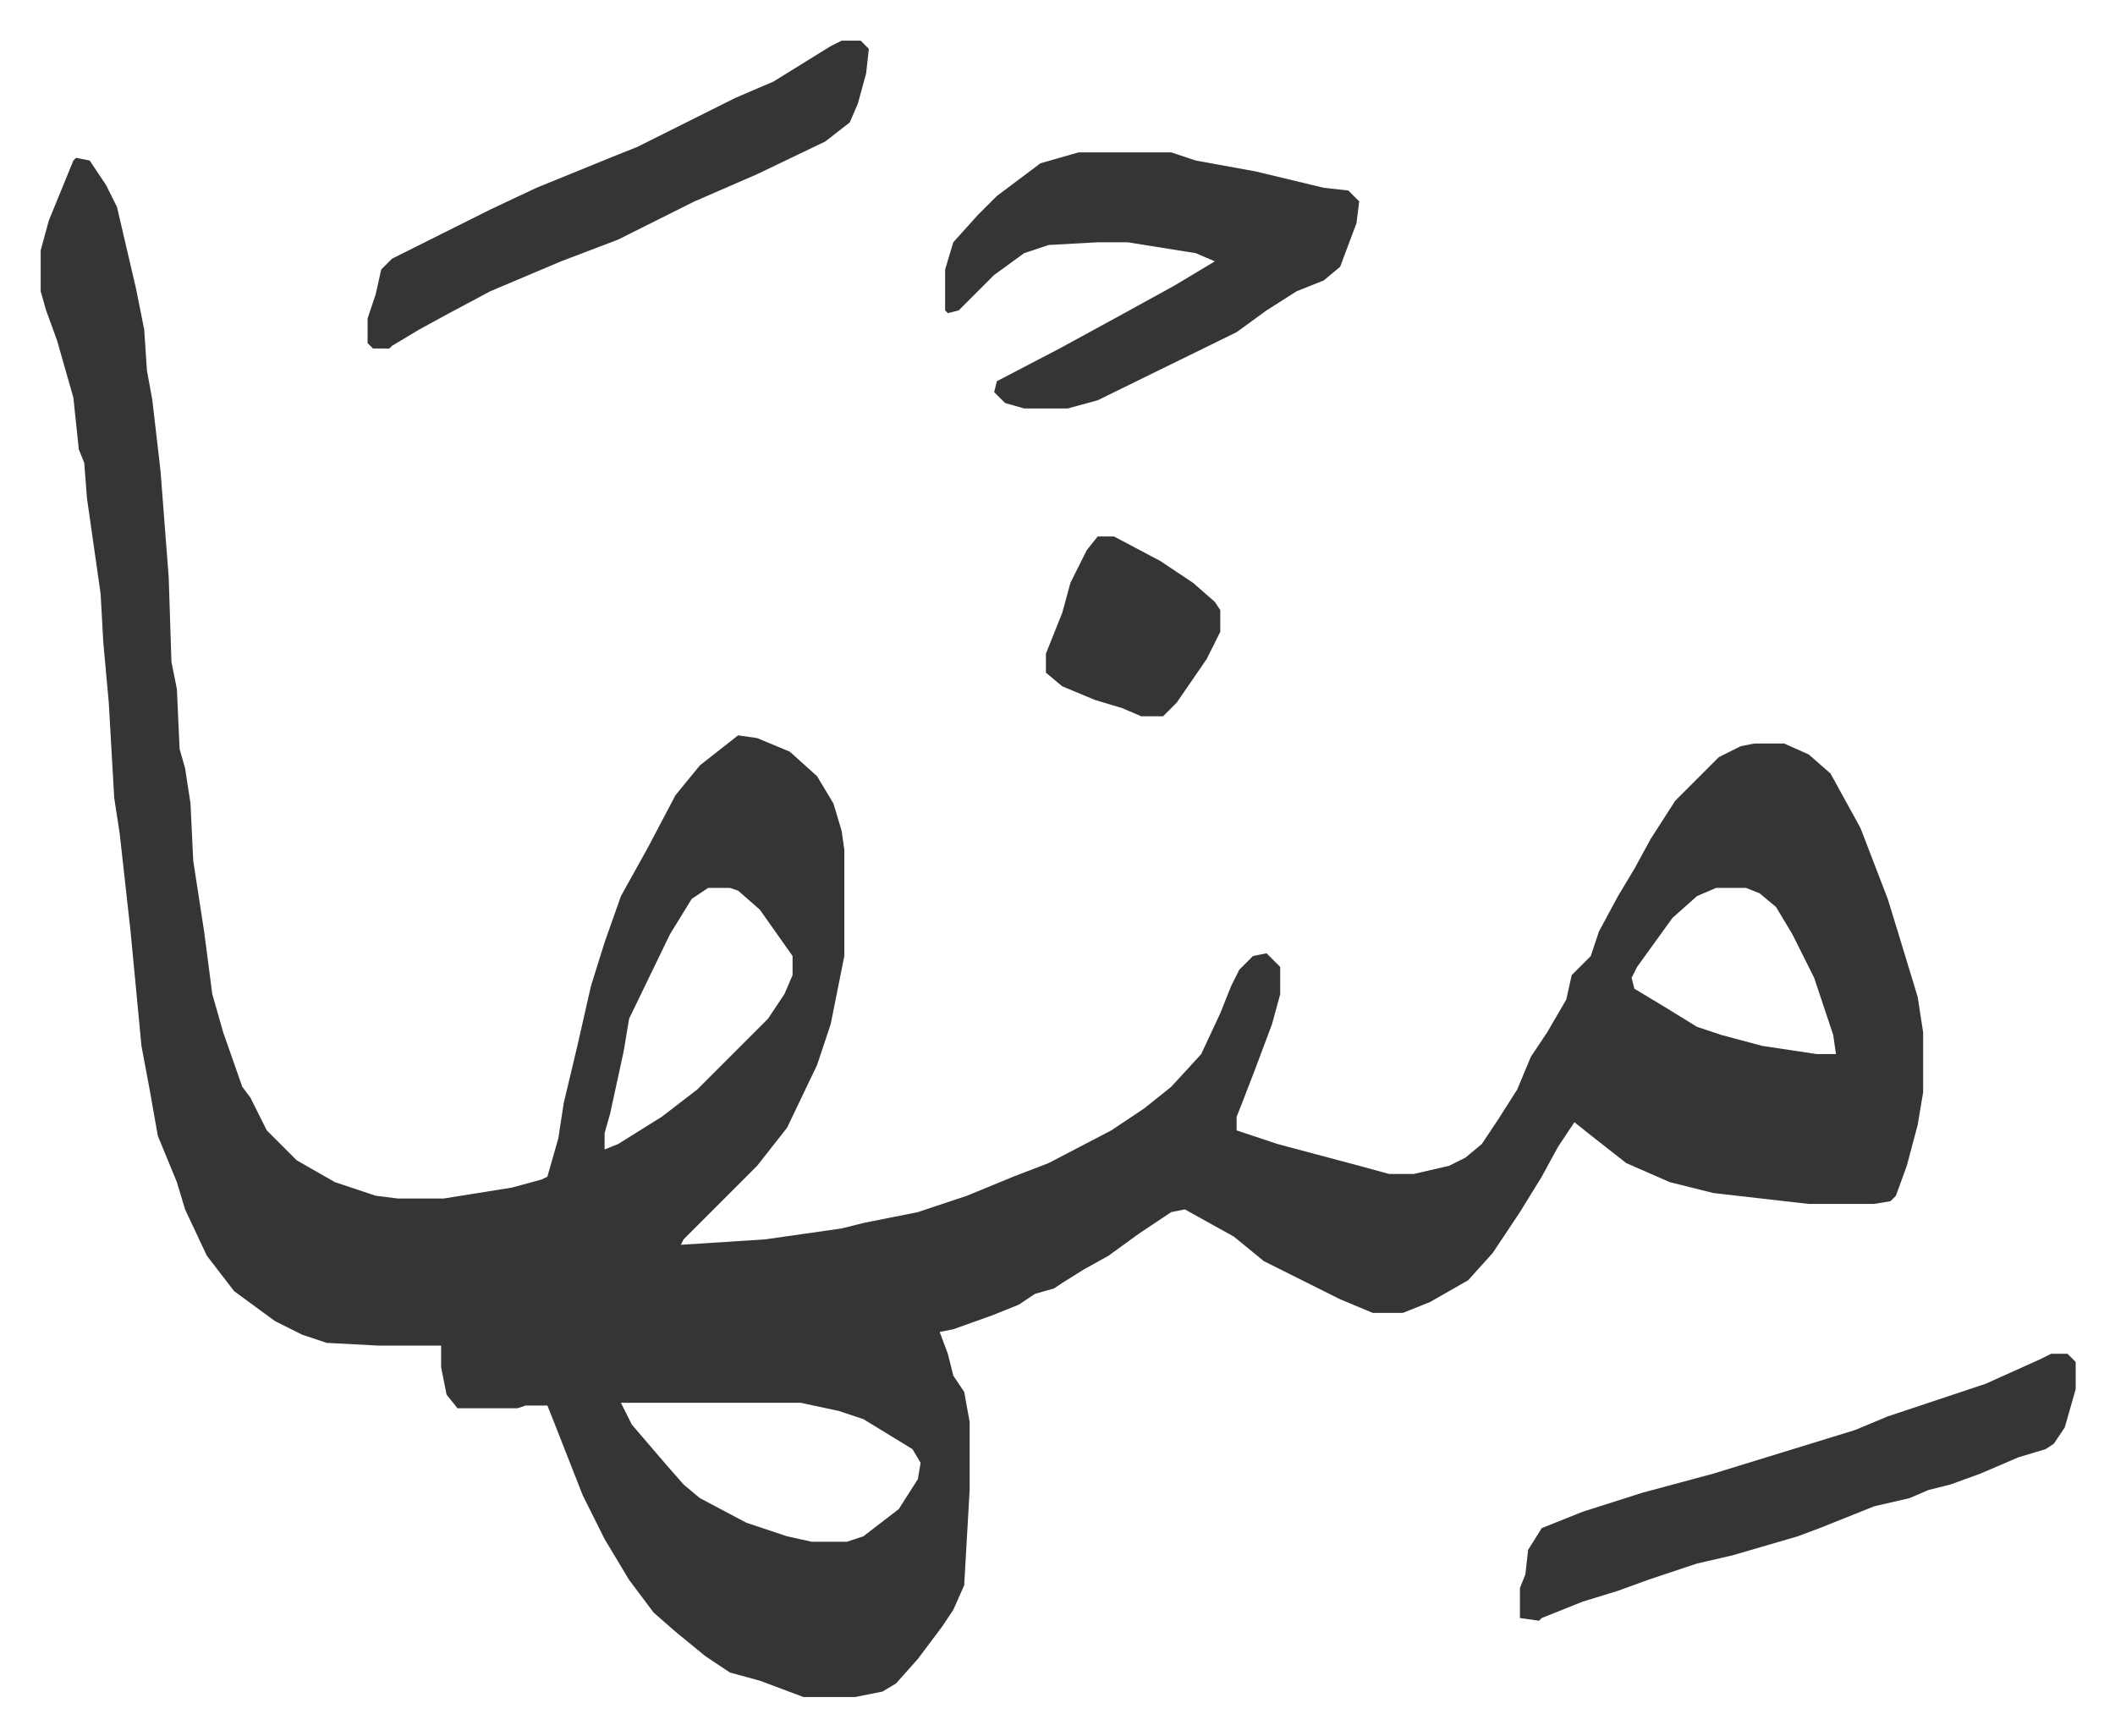 <svg xmlns="http://www.w3.org/2000/svg" role="img" viewBox="-14.93 487.07 776.36 637.36"><path fill="#353535" id="rule_normal" d="M13 545l5 1 6 9 4 8 7 30 3 15 1 15 2 11 3 26 3 39 1 31 2 10 1 22 2 7 2 13 1 21 4 26 3 23 4 14 7 20 3 4 6 12 11 11 14 8 15 5 8 1h17l25-4 11-3 2-1 4-14 2-13 5-21 5-22 5-16 6-17 10-18 10-19 9-11 14-11 7 1 12 5 10 9 6 10 3 10 1 7v39l-5 25-5 15-11 23-11 14-27 27-1 2 31-2 28-4 8-2 20-4 18-6 17-7 13-5 23-12 12-8 10-8 11-12 7-15 4-10 3-6 5-5 5-1 5 5v10l-3 11-6 16-5 13-2 5v5l15 5 30 8 11 3h9l13-3 6-3 6-5 6-9 7-11 5-12 6-9 7-12 2-9 7-7 3-9 7-13 6-10 6-11 9-14 16-16 8-4 5-1h11l9 4 8 7 11 20 10 26 4 13 7 23 2 13v22l-2 12-4 15-4 11-2 2-6 1h-24l-35-4-16-4-16-7-14-11-5-4-6 9-6 11-8 13-10 15-9 10-14 8-10 4h-11l-12-5-16-8-12-6-11-9-18-10-5 1-12 8-11 8-9 5-8 5-3 2-7 2-6 4-10 4-14 5-5 1 3 8 2 8 4 6 2 11v25l-2 35-4 9-4 6-9 12-8 9-5 3-10 2h-19l-16-6-11-3-9-6-11-9-8-7-9-12-9-15-8-16-11-28-2-5h-8l-3 1h-22l-4-5-2-10v-8h-23l-19-1-9-3-10-5-15-11-10-13-8-17-3-10-7-17-3-17-3-16-4-42-4-36-2-13-2-35-2-22-1-18-5-35-1-13-2-5-2-19-6-21-4-11-2-7v-15l3-11 9-22zm232 268l-6 4-8 13-15 31-2 12-5 23-2 7v6l5-2 16-10 13-10 26-26 6-9 3-7v-7l-12-17-8-7-3-1zm370 0l-7 3-9 8-13 18-2 4 1 4 10 6 13 8 9 3 15 4 20 3h7l-1-7-7-21-8-16-6-10-6-5-5-2zm-402 189l4 8 12 14 7 8 6 5 17 9 15 5 9 2h13l6-2 13-10 7-11 1-6-3-5-18-11-9-3-14-3zm168-459h34l9 3 22 4 25 6 9 1 4 4-1 8-6 16-6 5-10 4-11 7-11 8-51 25-11 3h-16l-7-2-4-4 1-4 23-12 22-12 20-11 15-9-7-3-25-4h-11l-18 1-9 3-11 8-5 5-8 8-4 1-1-1v-15l3-10 9-10 7-7 16-12zm357 441h6l3 3v10l-4 14-4 6-3 2-10 3-14 6-11 4-8 2-7 3-13 3-20 8-8 3-24 7-13 3-18 6-11 4-13 4-15 6-1 1-7-1v-11l2-5 1-9 5-8 15-6 22-7 26-7 26-8 13-4 13-4 12-5 36-12 20-9z"/><path fill="#353535" id="rule_normal" d="M294 502h7l3 3-1 9-3 11-3 7-9 7-25 12-23 10-28 14-21 8-26 11-15 8-11 6-10 6-1 1h-6l-2-2v-9l3-9 2-9 4-4 20-10 16-8 17-8 27-11 10-4 22-11 14-7 14-6 21-13zm94 182h6l17 9 12 8 8 7 2 3v8l-5 10-11 16-5 5h-8l-7-3-10-3-12-5-6-5v-7l6-15 3-11 6-12z"/></svg>
